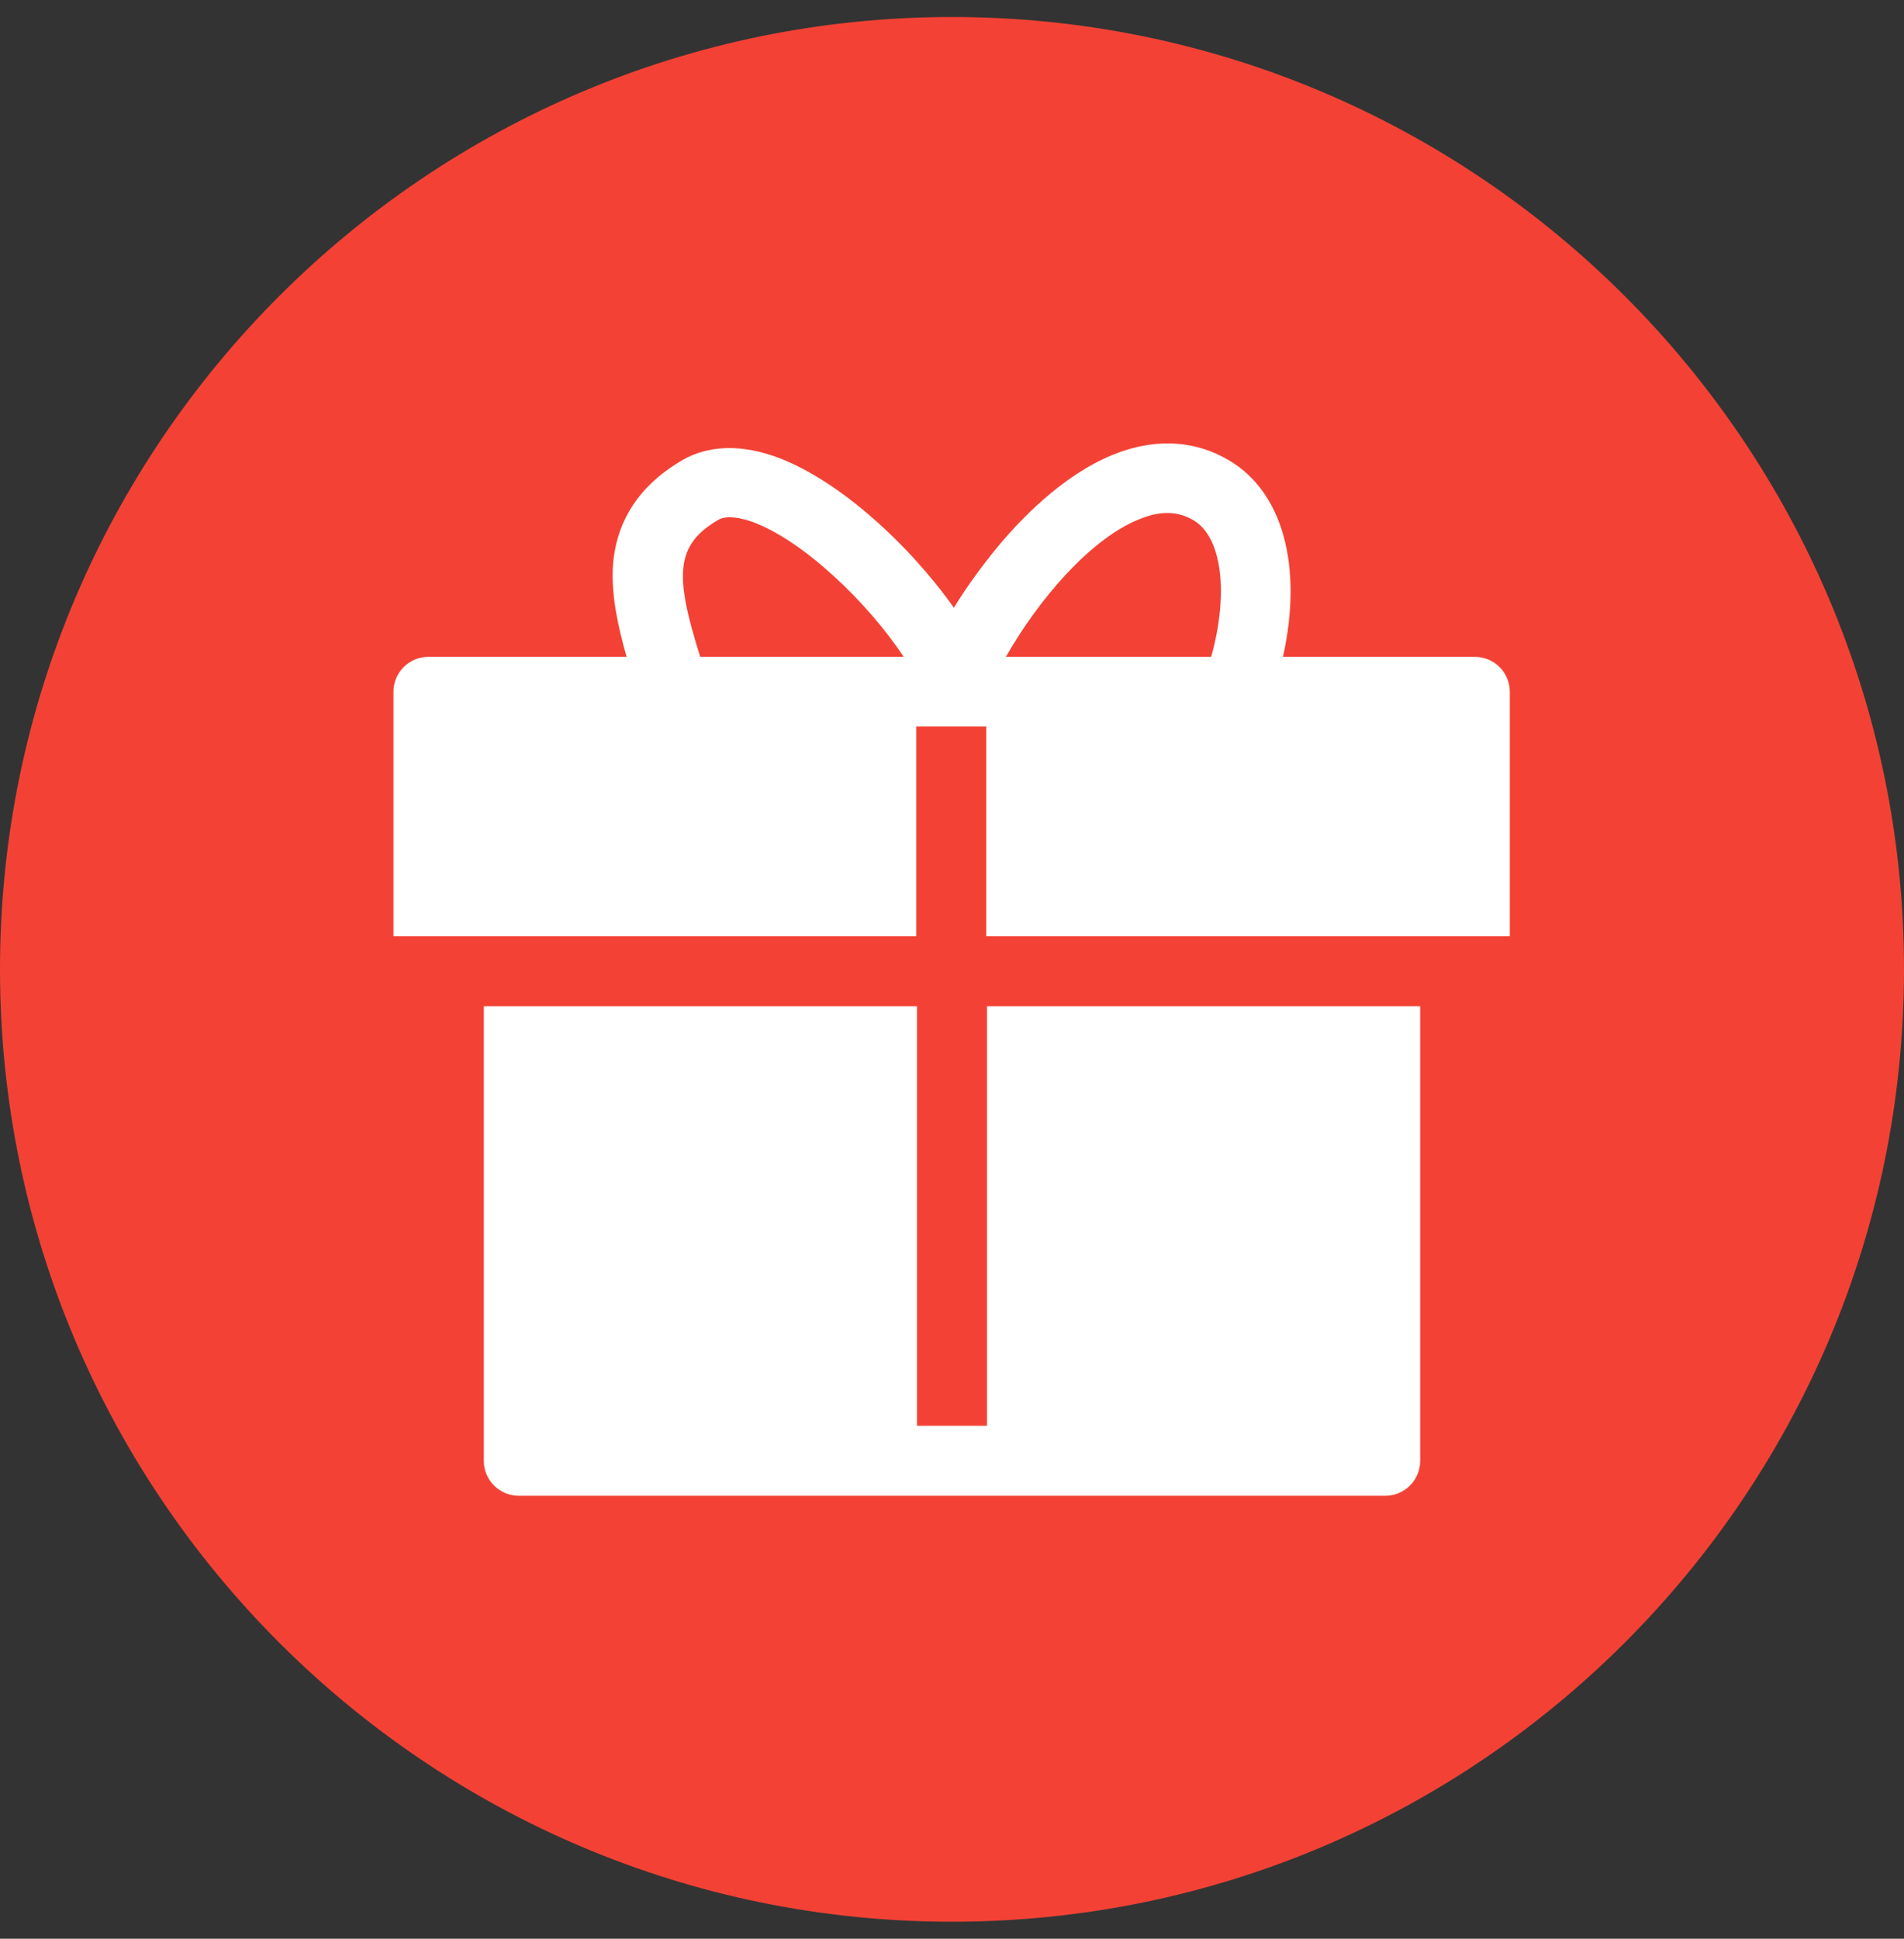 <svg width="56" height="57" viewBox="0 0 56 57" fill="none" xmlns="http://www.w3.org/2000/svg">
<rect x="0" y="0" width="56" height="57" fill="#333333" stroke="none"/>
<path fill-rule="evenodd" clip-rule="evenodd" d="M28 0.5C12.556 0.5 0 13.056 0 28.5C0 43.944 12.556 56.5 28 56.5C43.444 56.5 56 43.944 56 28.5C56 13.056 43.444 0.5 28 0.5Z" fill="#F34235"/>
<path d="M43.378 19.312H37.734C38.325 16.655 37.734 14.445 36.116 13.516C35.175 12.969 34.092 12.892 32.987 13.275C31.467 13.8 30.166 15.091 29.345 16.075C28.875 16.644 28.438 17.245 28.055 17.869C26.742 16.009 24.62 14.052 22.75 13.406C21.47 12.969 20.595 13.231 20.092 13.516C18.802 14.259 18.113 15.32 18.025 16.666C17.981 17.497 18.167 18.394 18.43 19.312H12.6C12.031 19.312 11.572 19.772 11.572 20.341V27.526H26.95V21.358H29.006V27.526H44.406V20.341C44.406 19.772 43.947 19.312 43.378 19.312ZM20.595 19.312C19.841 16.928 19.852 16.031 21.12 15.287C21.383 15.134 21.798 15.233 22.094 15.331C23.592 15.856 25.539 17.727 26.578 19.312H20.595ZM35.623 19.312H29.586C30.505 17.683 32.123 15.736 33.655 15.211C34.202 15.014 34.672 15.047 35.087 15.287C35.941 15.769 36.148 17.431 35.623 19.312ZM29.028 29.583H41.77V42.948C41.77 43.517 41.311 43.977 40.742 43.977H15.258C14.689 43.977 14.23 43.517 14.23 42.948V29.583H26.972V41.92H29.028V29.583Z" fill="white"/>
</svg>
